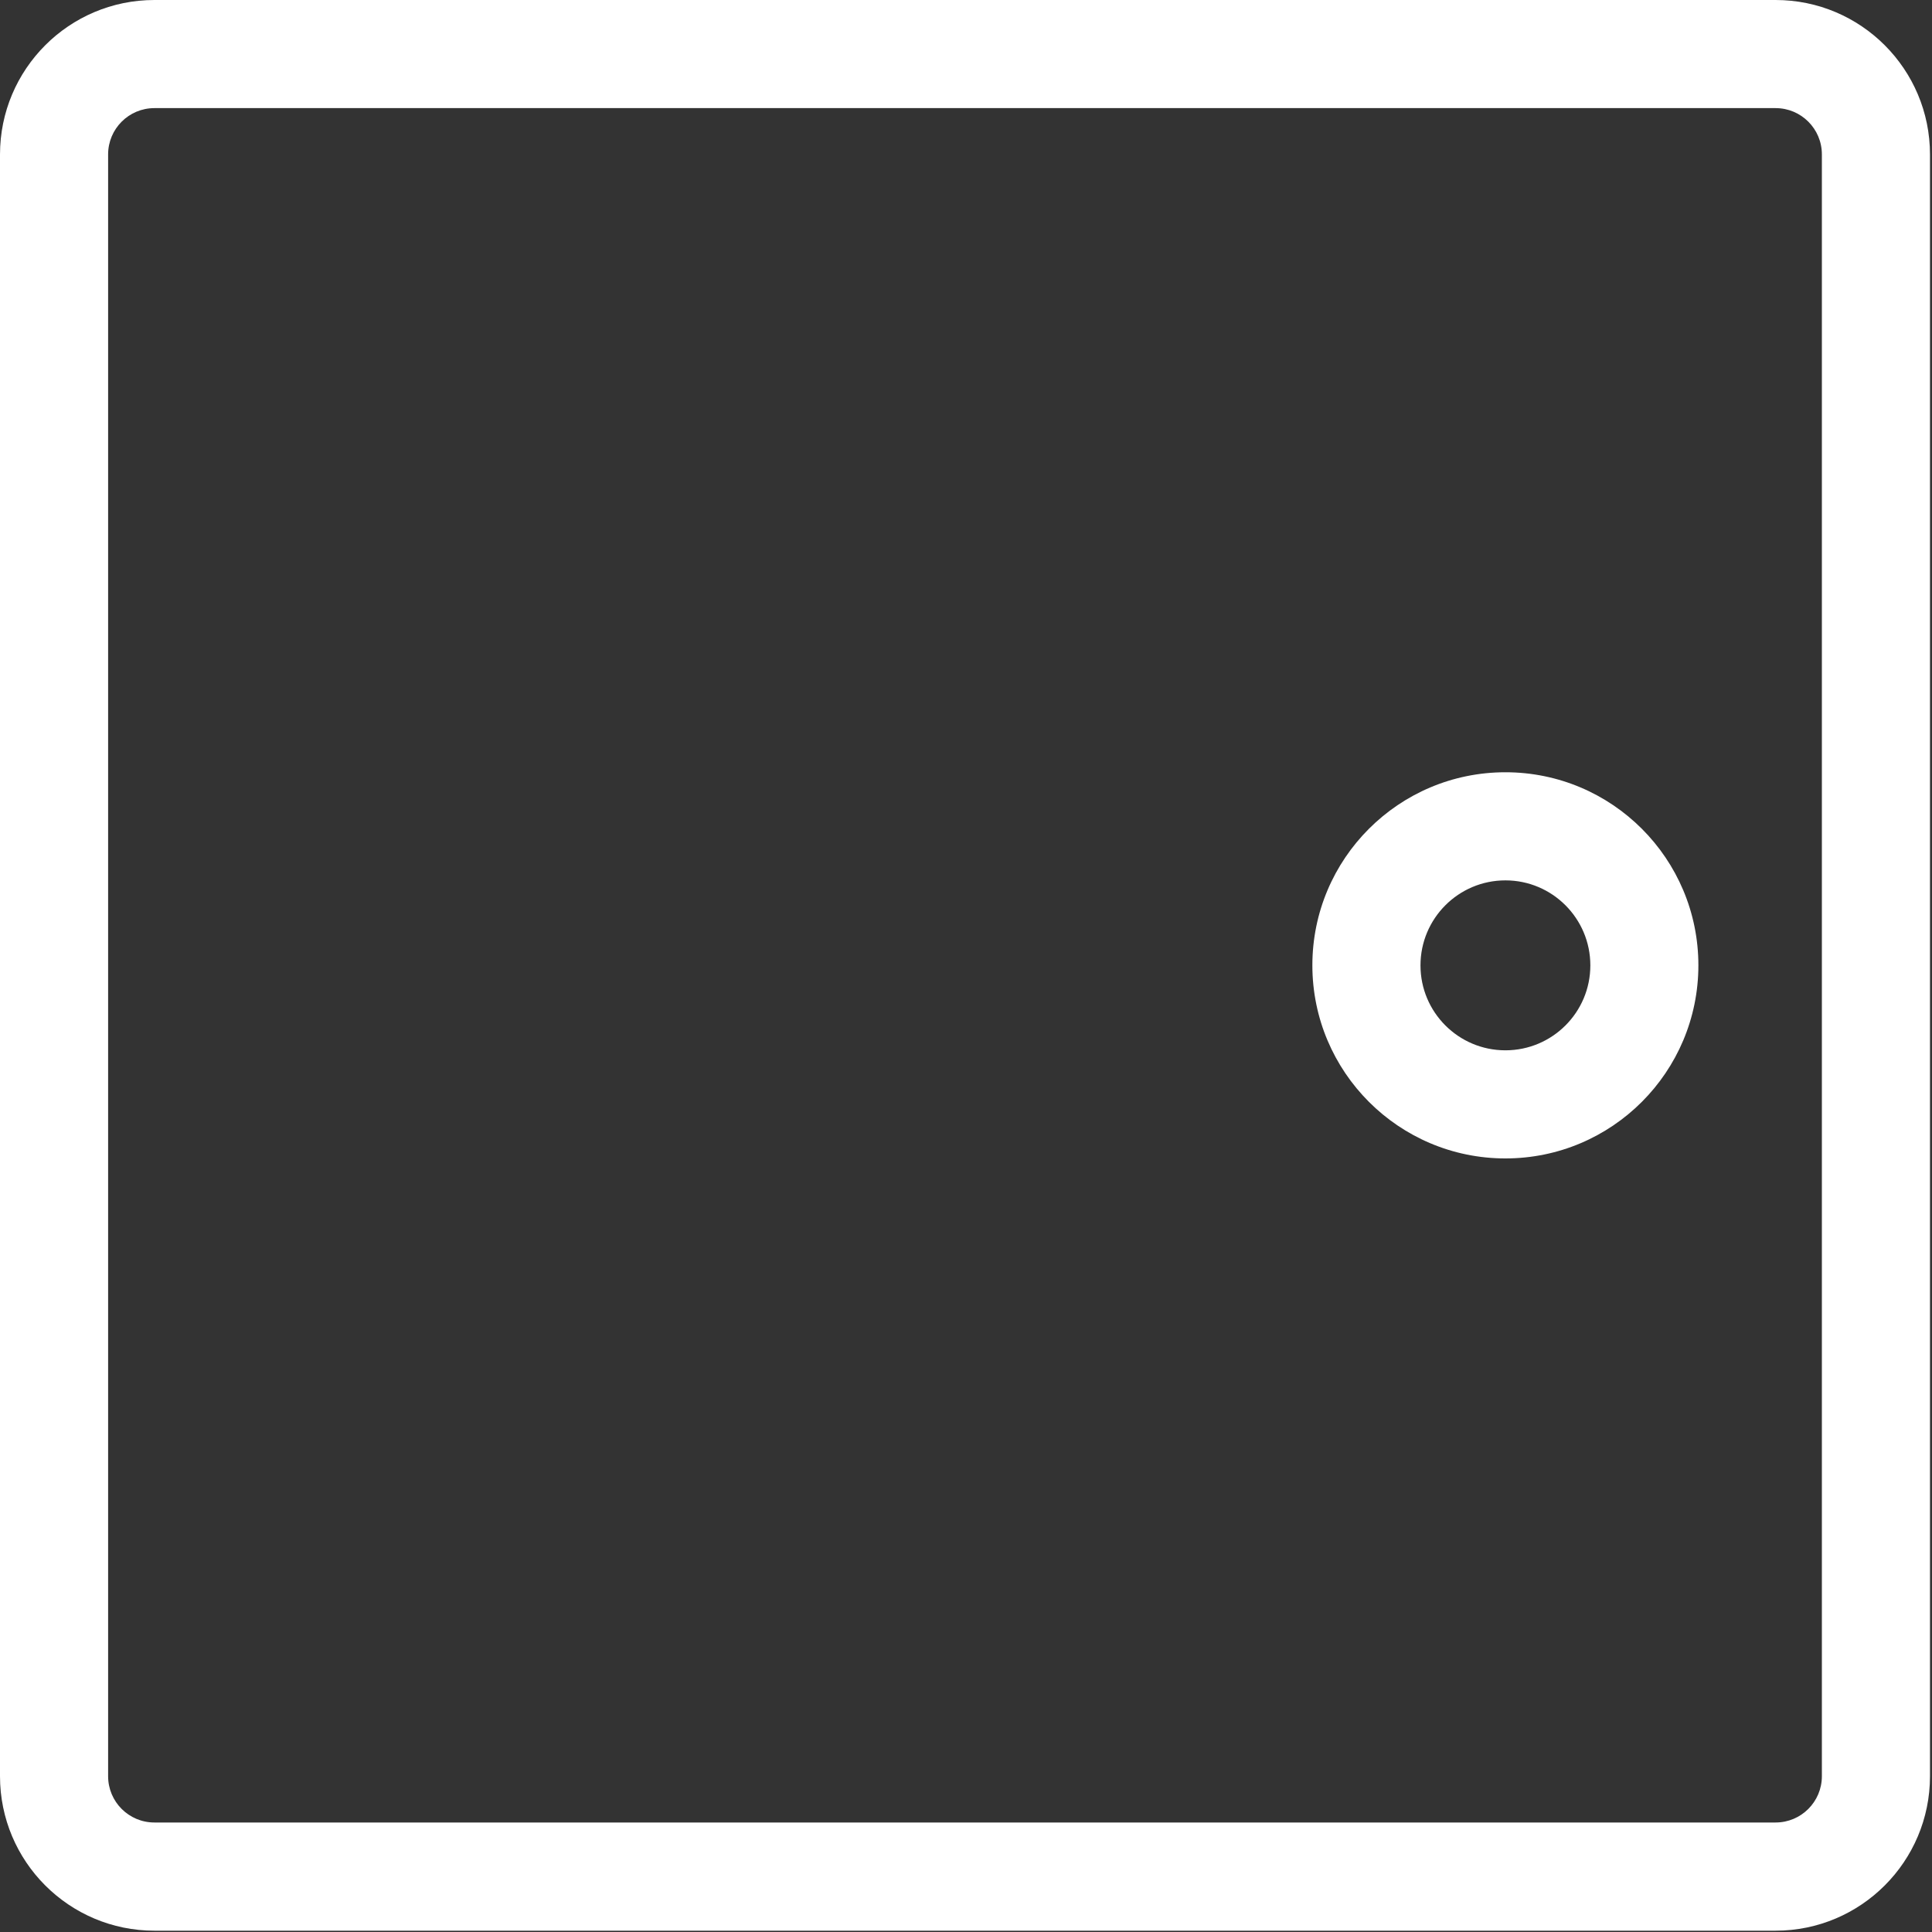 <?xml version="1.0" encoding="UTF-8"?> <svg xmlns="http://www.w3.org/2000/svg" width="25" height="25" viewBox="0 0 25 25" fill="none"><rect x="0" y="0" width="25" height="25" fill="#333333" stroke="none"/><path fill-rule="evenodd" clip-rule="evenodd" d="M22.976 1.399H1.998C1.667 1.399 1.399 1.667 1.399 1.998V22.984C1.399 23.315 1.667 23.583 1.998 23.583H22.976C23.307 23.583 23.575 23.315 23.575 22.984V1.998C23.575 1.667 23.307 1.399 22.976 1.399ZM1.998 0C0.895 0 0 0.895 0 1.999V22.984C0 24.088 0.895 24.983 1.998 24.983H22.976C24.079 24.983 24.974 24.088 24.974 22.984V1.999C24.974 0.895 24.079 0 22.976 0H1.998Z" fill="white"></path><path fill-rule="evenodd" clip-rule="evenodd" d="M19.48 13.591C20.087 13.591 20.579 13.099 20.579 12.492C20.579 11.885 20.087 11.392 19.48 11.392C18.873 11.392 18.381 11.885 18.381 12.492C18.381 13.099 18.873 13.591 19.48 13.591ZM19.48 14.99C20.859 14.99 21.977 13.871 21.977 12.491C21.977 11.112 20.86 9.993 19.48 9.993C18.101 9.993 16.982 11.111 16.982 12.491C16.982 13.871 18.101 14.99 19.48 14.99Z" fill="white"></path></svg> 